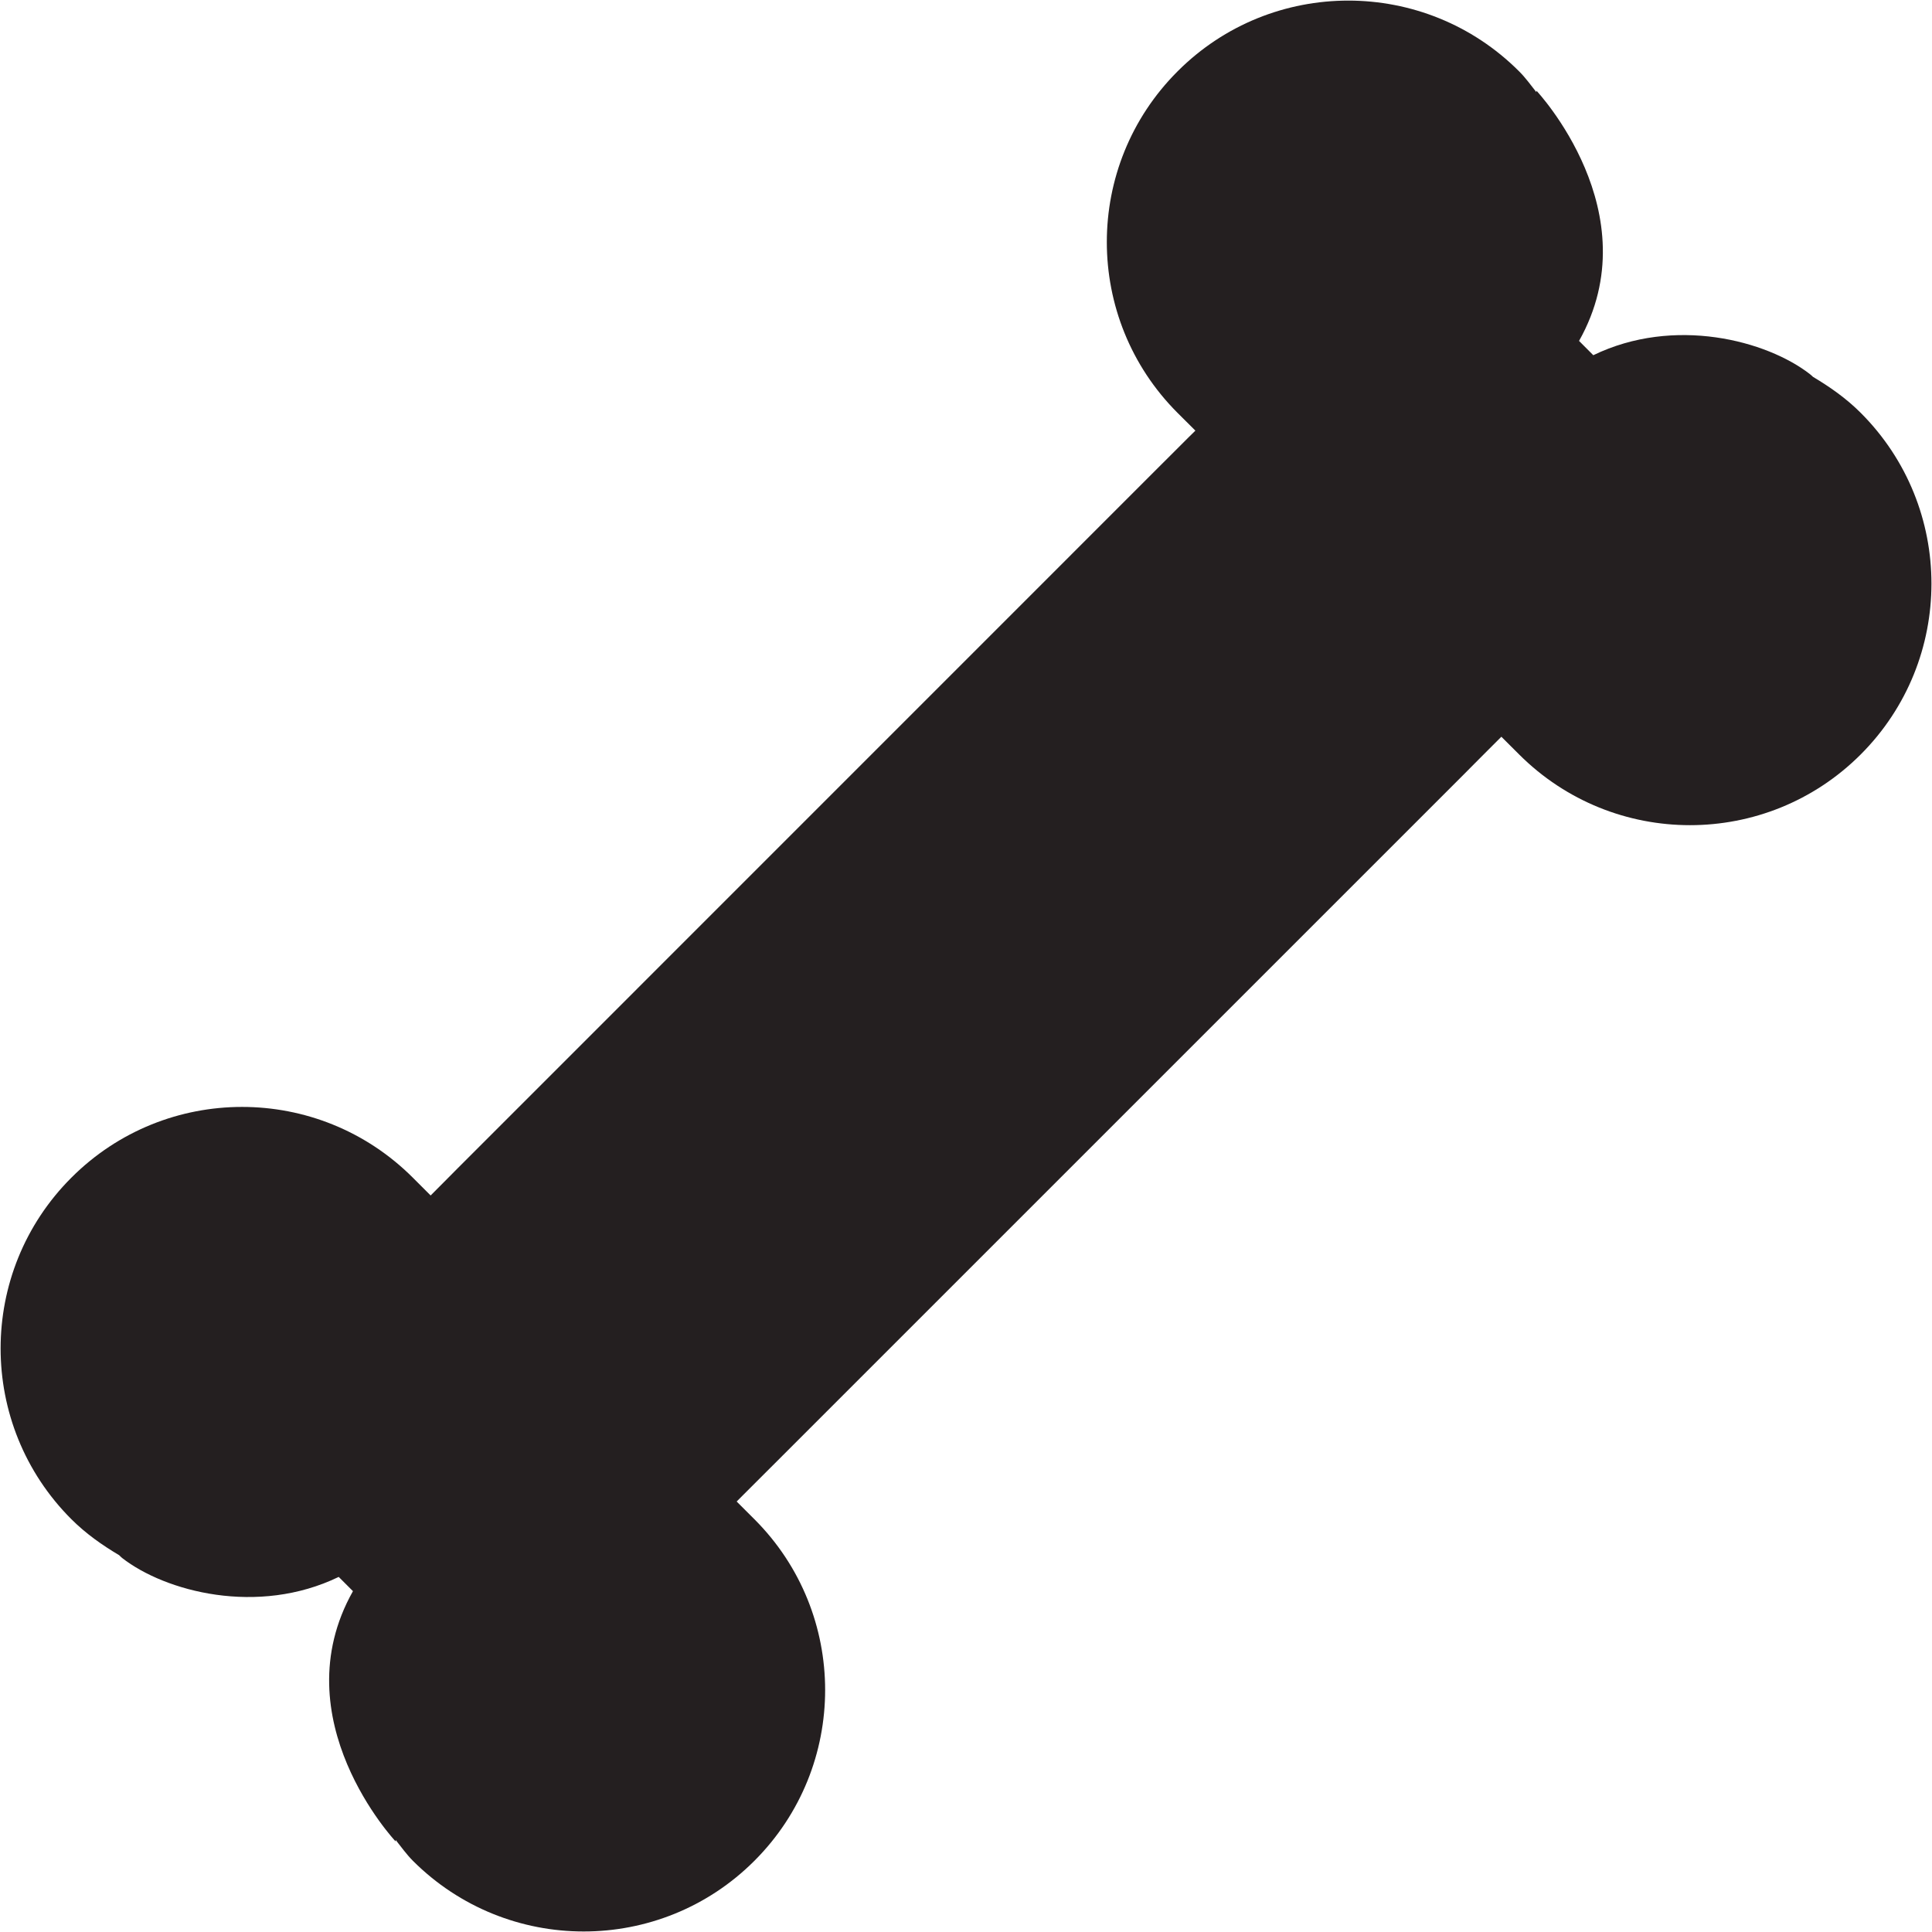 <?xml version="1.0" ?><!DOCTYPE svg  PUBLIC '-//W3C//DTD SVG 1.1//EN'  'http://www.w3.org/Graphics/SVG/1.1/DTD/svg11.dtd'><svg enable-background="new 0 0 48 48" height="48px" version="1.1" viewBox="0 0 48 48" width="48px" xml:space="preserve" xmlns="http://www.w3.org/2000/svg" xmlns:xlink="http://www.w3.org/1999/xlink"><g id="Layer_4"><path d="M46.23,10.258c-0.362-0.363-0.769-0.646-1.188-0.896c-0.026-0.022-0.041-0.042-0.074-0.066   c-1.073-0.835-3.37-1.446-5.383-0.471l-0.354-0.355c1.792-3.183-1.057-6.215-1.057-6.215l-0.004,0.034   c-0.139-0.174-0.265-0.355-0.429-0.517c-2.342-2.343-6.145-2.343-8.484,0c-2.346,2.343-2.343,6.144,0,8.487l0.442,0.44   l-0.176,0.173l-0.183,0.183l-0.595,0.594L11.648,28.748l-0.268,0.268l-0.276,0.278l-0.405,0.407l-0.441-0.441   c-2.344-2.345-6.144-2.345-8.485-0.001c-2.344,2.343-2.344,6.141,0,8.485c0.361,0.36,0.768,0.646,1.187,0.894   c0.025,0.022,0.04,0.042,0.073,0.069c1.072,0.835,3.369,1.445,5.382,0.471l0.354,0.354c-1.793,3.181,1.059,6.217,1.059,6.217   l0.002-0.036c0.139,0.175,0.266,0.354,0.428,0.518c2.343,2.341,6.144,2.342,8.485,0c2.343-2.342,2.343-6.145,0-8.486l-0.441-0.44   l0.174-0.175l0.776-0.775l17.101-17.1l0.267-0.269l0.325-0.326l0.356-0.356l0.441,0.44c2.346,2.343,6.145,2.343,8.487,0   C48.572,16.4,48.572,12.601,46.23,10.258z" fill="#241F20"/></g></svg>